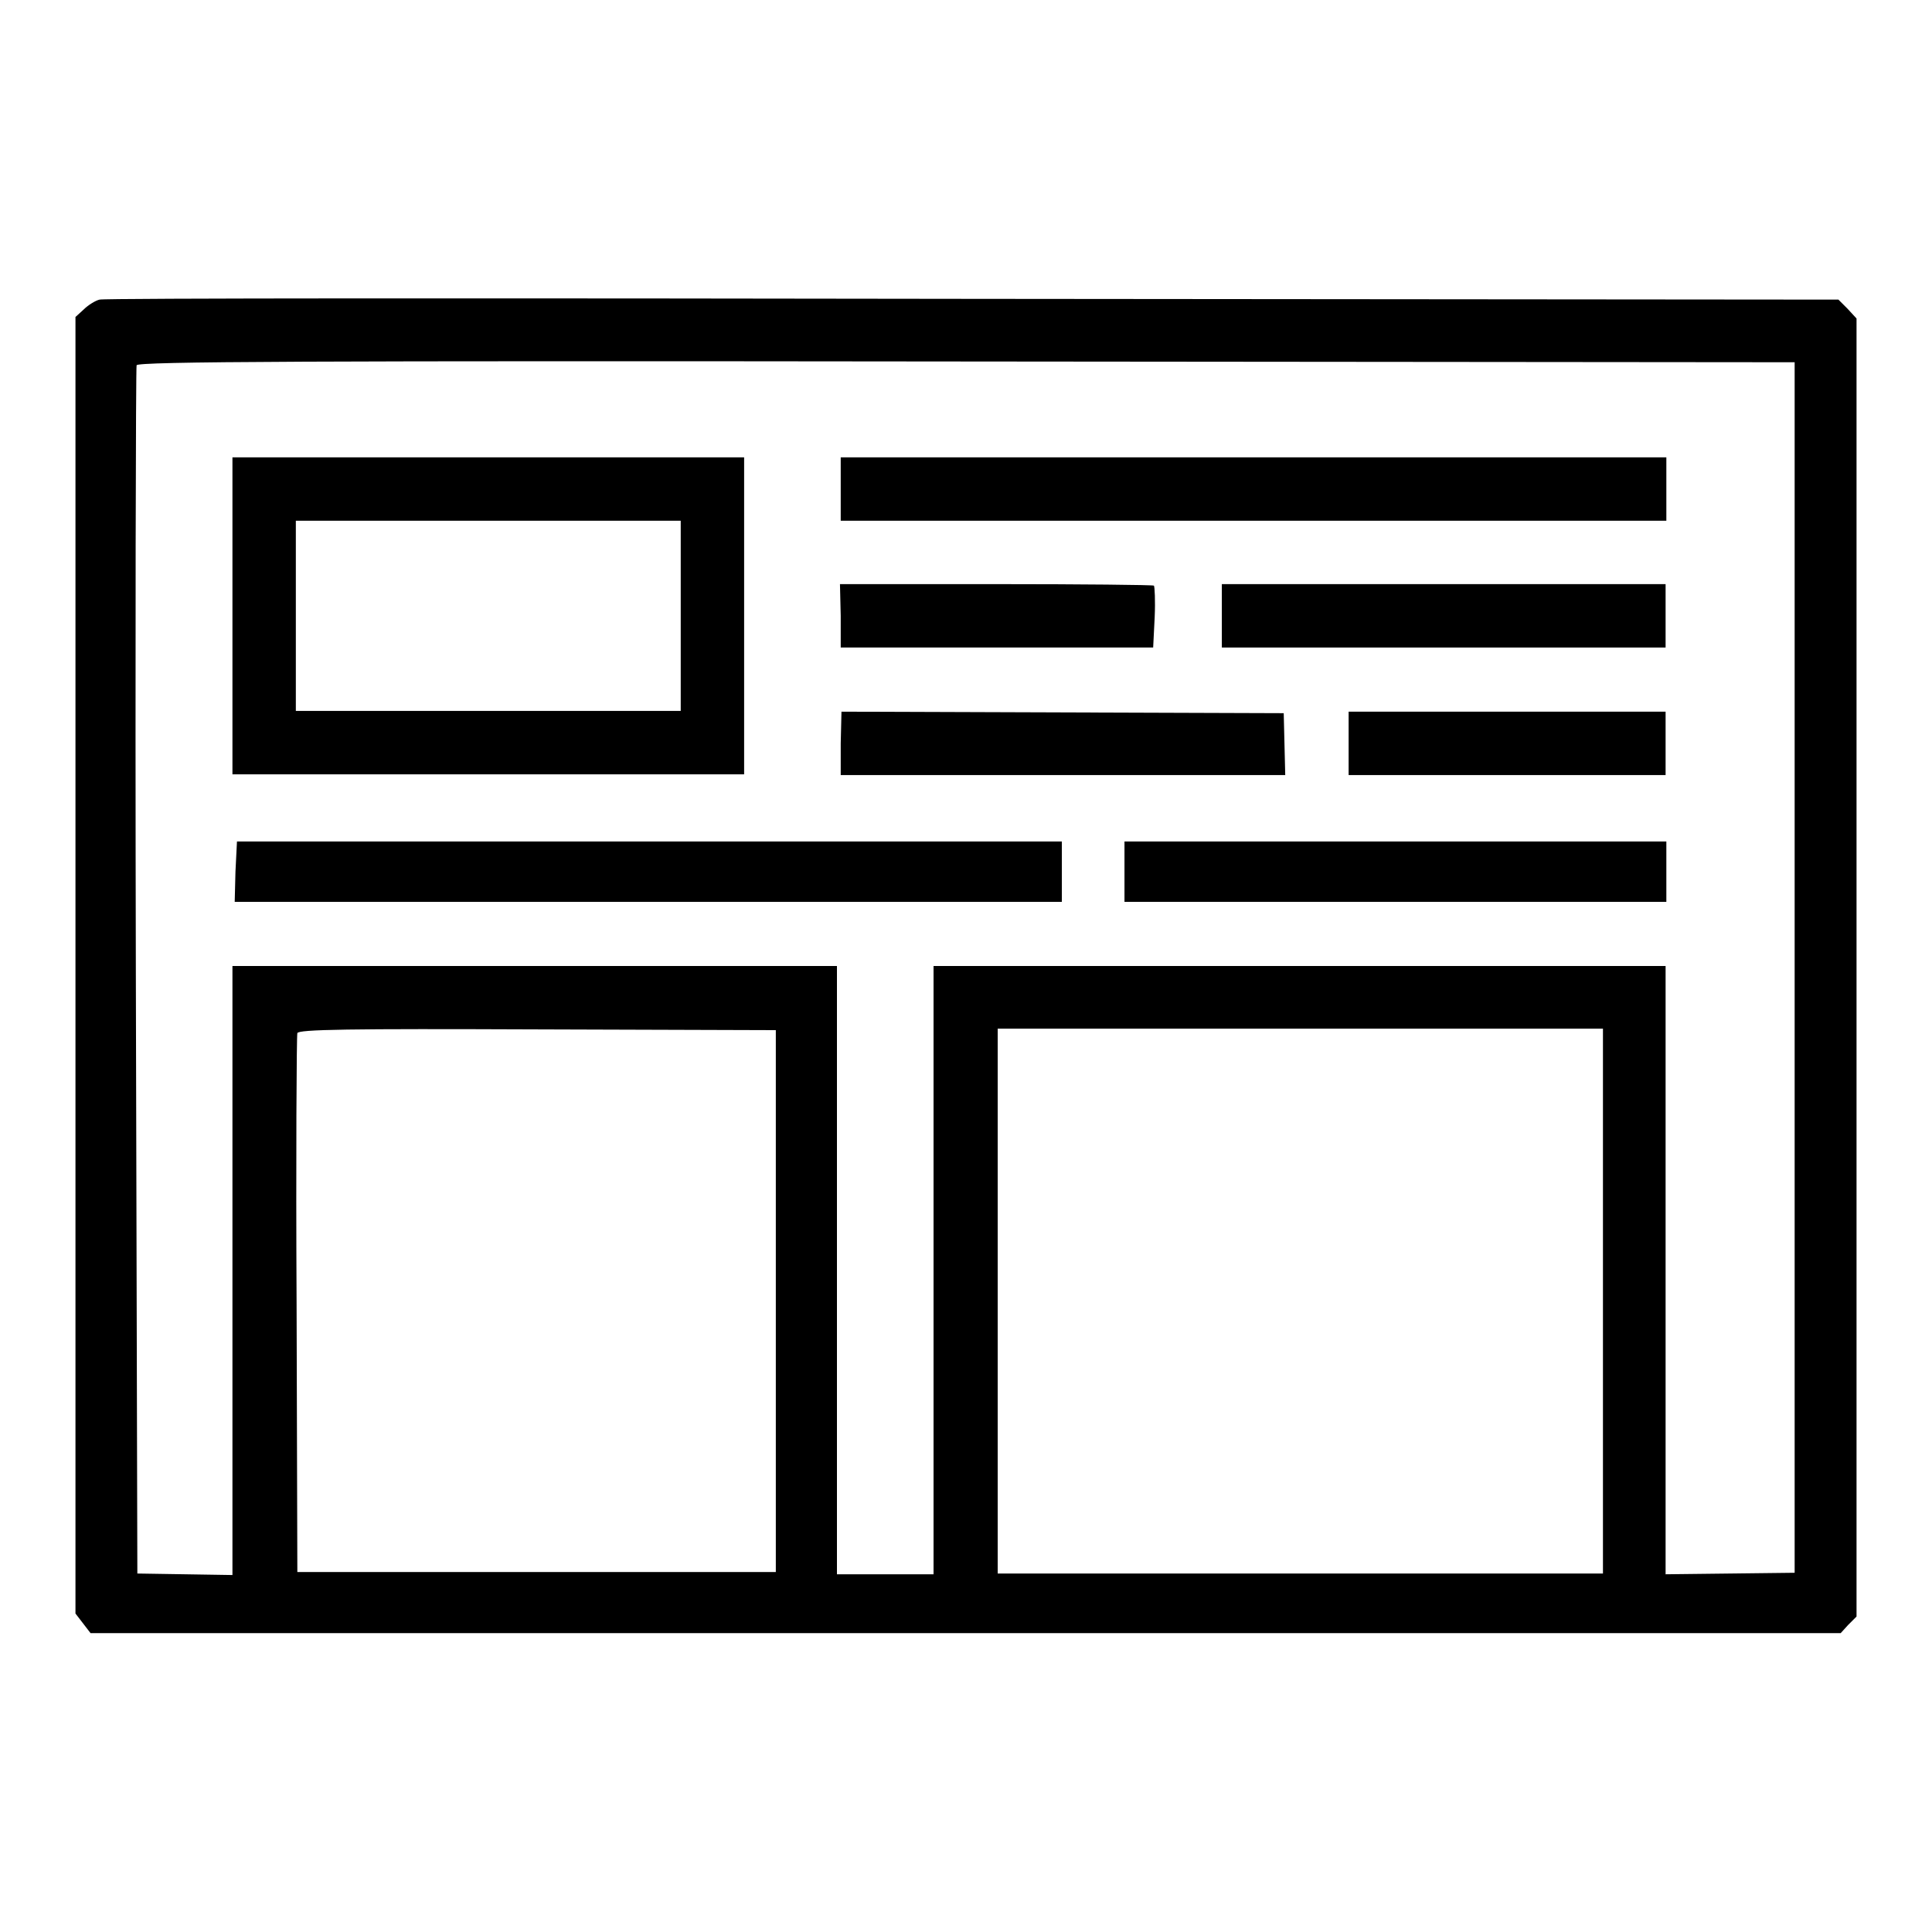 <?xml version="1.0" encoding="utf-8"?>
<!-- Svg Vector Icons : http://www.onlinewebfonts.com/icon -->
<!DOCTYPE svg PUBLIC "-//W3C//DTD SVG 1.1//EN" "http://www.w3.org/Graphics/SVG/1.1/DTD/svg11.dtd">
<svg version="1.1" xmlns="http://www.w3.org/2000/svg" xmlns:xlink="http://www.w3.org/1999/xlink" x="0px" y="0px" viewBox="0 0 256 256" enable-background="new 0 0 256 256" xml:space="preserve">
<g><g><g><path fill="#000000" d="M13.2,39.7c-0.5,0.1-1.5,0.7-2.1,1.3L10,42v85.9v85.9l1,1.3l1,1.3H128h115.9l1-1.1l1.1-1.1v-86v-86l-1.2-1.3l-1.2-1.2l-114.7-0.1C65.8,39.5,13.8,39.5,13.2,39.7z M237.8,128.2v80.2l-8.5,0.1l-8.6,0.1v-40.3v-40.3h-48.5h-48.5v40.3v40.3h-6.4h-6.4v-40.3v-40.3H70.9H30.8v40.3v40.4l-6.3-0.1l-6.3-0.1L18,128.7c-0.1-43.8,0-80,0.1-80.3c0.1-0.5,22.4-0.6,109.9-0.5L237.8,48V128.2z M102.8,172.4v35.9H71.1H39.4l-0.1-35.4c-0.1-19.4,0-35.7,0.1-36c0.1-0.5,6.8-0.6,31.8-0.5l31.6,0.1V172.4z M212.4,172.4v36.1h-40.1h-40.1v-36.1v-36.1h40.1h40.1V172.4L212.4,172.4z"/><path fill="#000000" d="M30.8,81.6v21h33.9h33.9v-21v-21H64.7H30.8V81.6z M90.2,81.6v12.6H64.7H39.2V81.6V69h25.5h25.5L90.2,81.6L90.2,81.6z"/><path fill="#000000" d="M111.4,64.8V69h54.7h54.7v-4.2v-4.2h-54.7h-54.7V64.8z"/><path fill="#000000" d="M111.4,81.6v4.2h20.7h20.7l0.2-4c0.1-2.2,0-4.1-0.1-4.2c-0.1-0.1-9.5-0.2-20.9-0.2h-20.7L111.4,81.6L111.4,81.6z"/><path fill="#000000" d="M161.9,81.6v4.2h29.4h29.4v-4.2v-4.2h-29.4h-29.4V81.6z"/><path fill="#000000" d="M111.4,98.5v4.2h29.4h29.5l-0.1-4.1l-0.1-4.1l-29.3-0.1l-29.3-0.1L111.4,98.5L111.4,98.5z"/><path fill="#000000" d="M178.7,98.5v4.2h21h21v-4.2v-4.2h-21h-21L178.7,98.5L178.7,98.5z"/><path fill="#000000" d="M31.2,115.5l-0.1,4h54.8h54.8v-4v-4H86H31.4L31.2,115.5z"/><path fill="#000000" d="M149,115.5v4h35.9h35.9v-4v-4h-35.9H149V115.5z"/></g></g></g>
</svg>